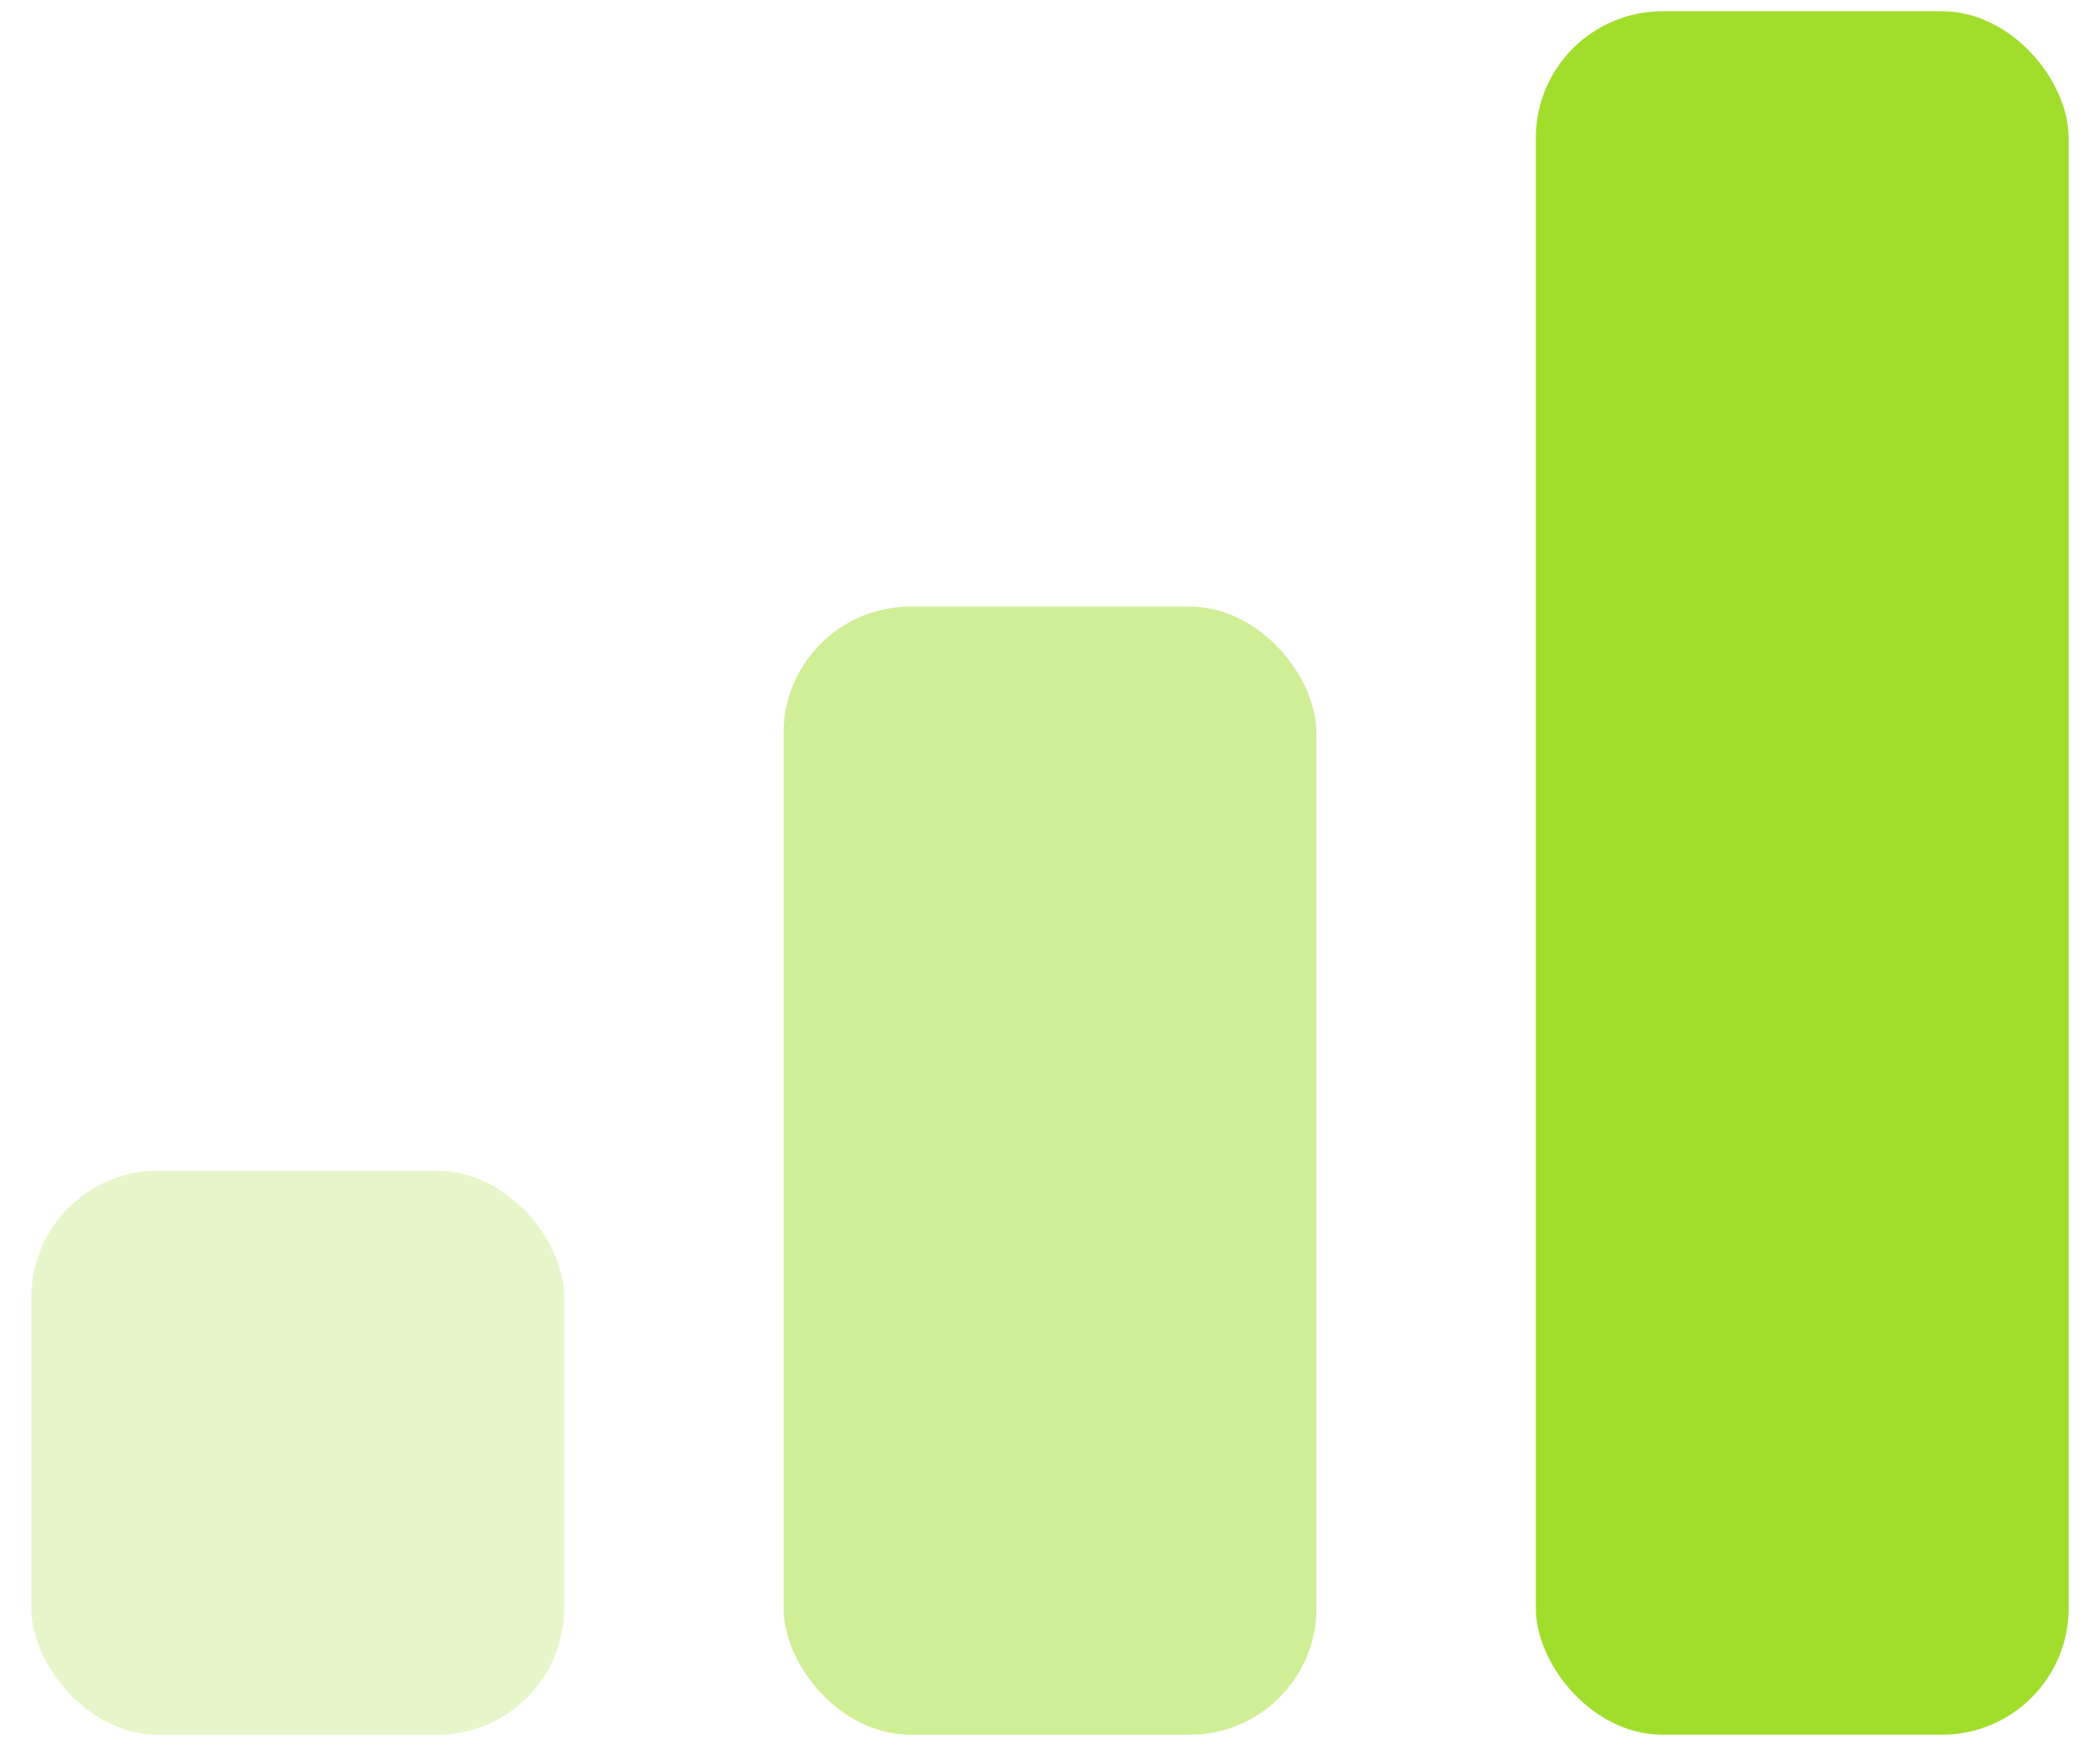 <svg width="62" height="52" viewBox="0 0 62 52" fill="none" xmlns="http://www.w3.org/2000/svg">
<rect opacity="0.25" x="0.925" y="34.573" width="15.732" height="16.658" rx="3.742" fill="#A1DE2C"/>
<rect opacity="0.5" x="23.134" y="17.915" width="15.732" height="33.315" rx="3.742" fill="#A1DE2C"/>
<rect x="45.343" y="0.332" width="15.732" height="50.898" rx="3.742" fill="#A1DE2C"/>
</svg>

